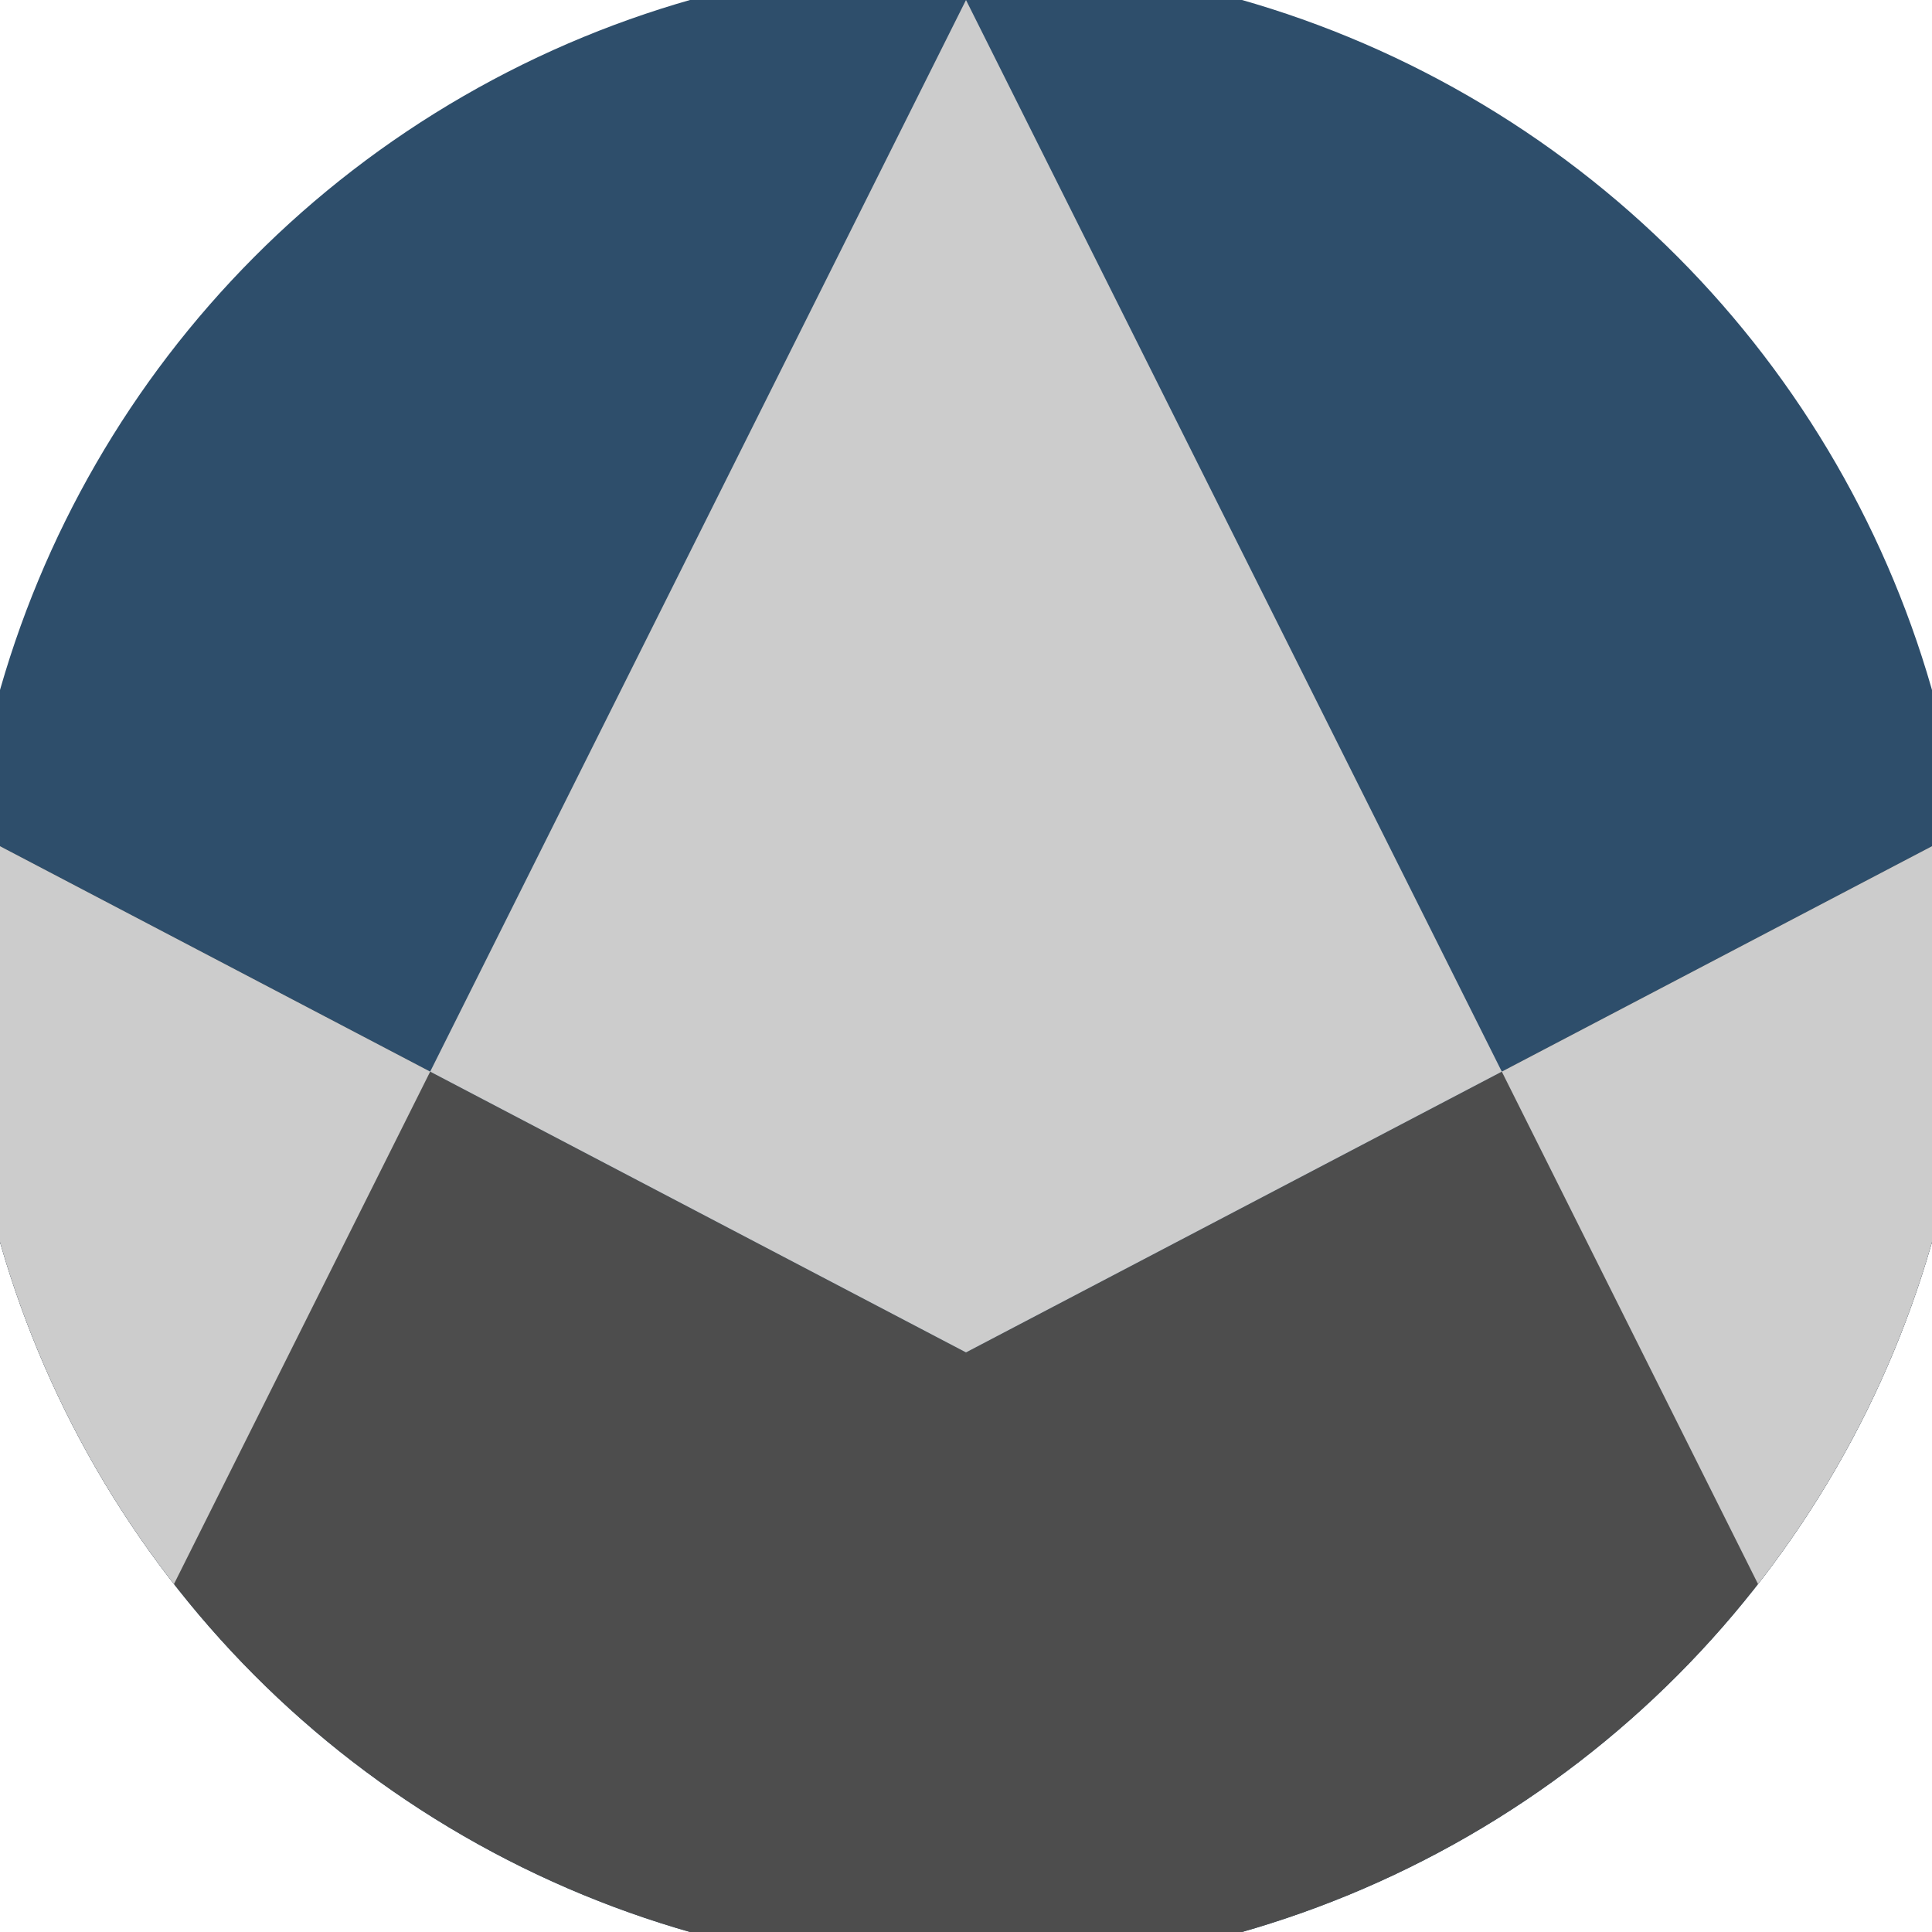 <svg xmlns="http://www.w3.org/2000/svg" width="128" height="128" viewBox="0 0 100 100" shape-rendering="geometricPrecision">
                            <defs>
                                <clipPath id="clip">
                                    <circle cx="50" cy="50" r="52" />
                                    <!--<rect x="0" y="0" width="100" height="100"/>-->
                                </clipPath>
                            </defs>
                            <g transform="rotate(0 50 50)">
                            <rect x="0" y="0" width="100" height="100" fill="#2e4e6b" clip-path="url(#clip)"/><path d="M 0 43.8 L 50 70 L 100 43.8 V 100 H 0 Z" fill="#4d4d4d" clip-path="url(#clip)"/><path d="M 50 0 L 100 100 H 100 V 43.8 L 50 70 L 0 43.8 V 100 H 0 Z" fill="#cccccc" clip-path="url(#clip)"/></g></svg>